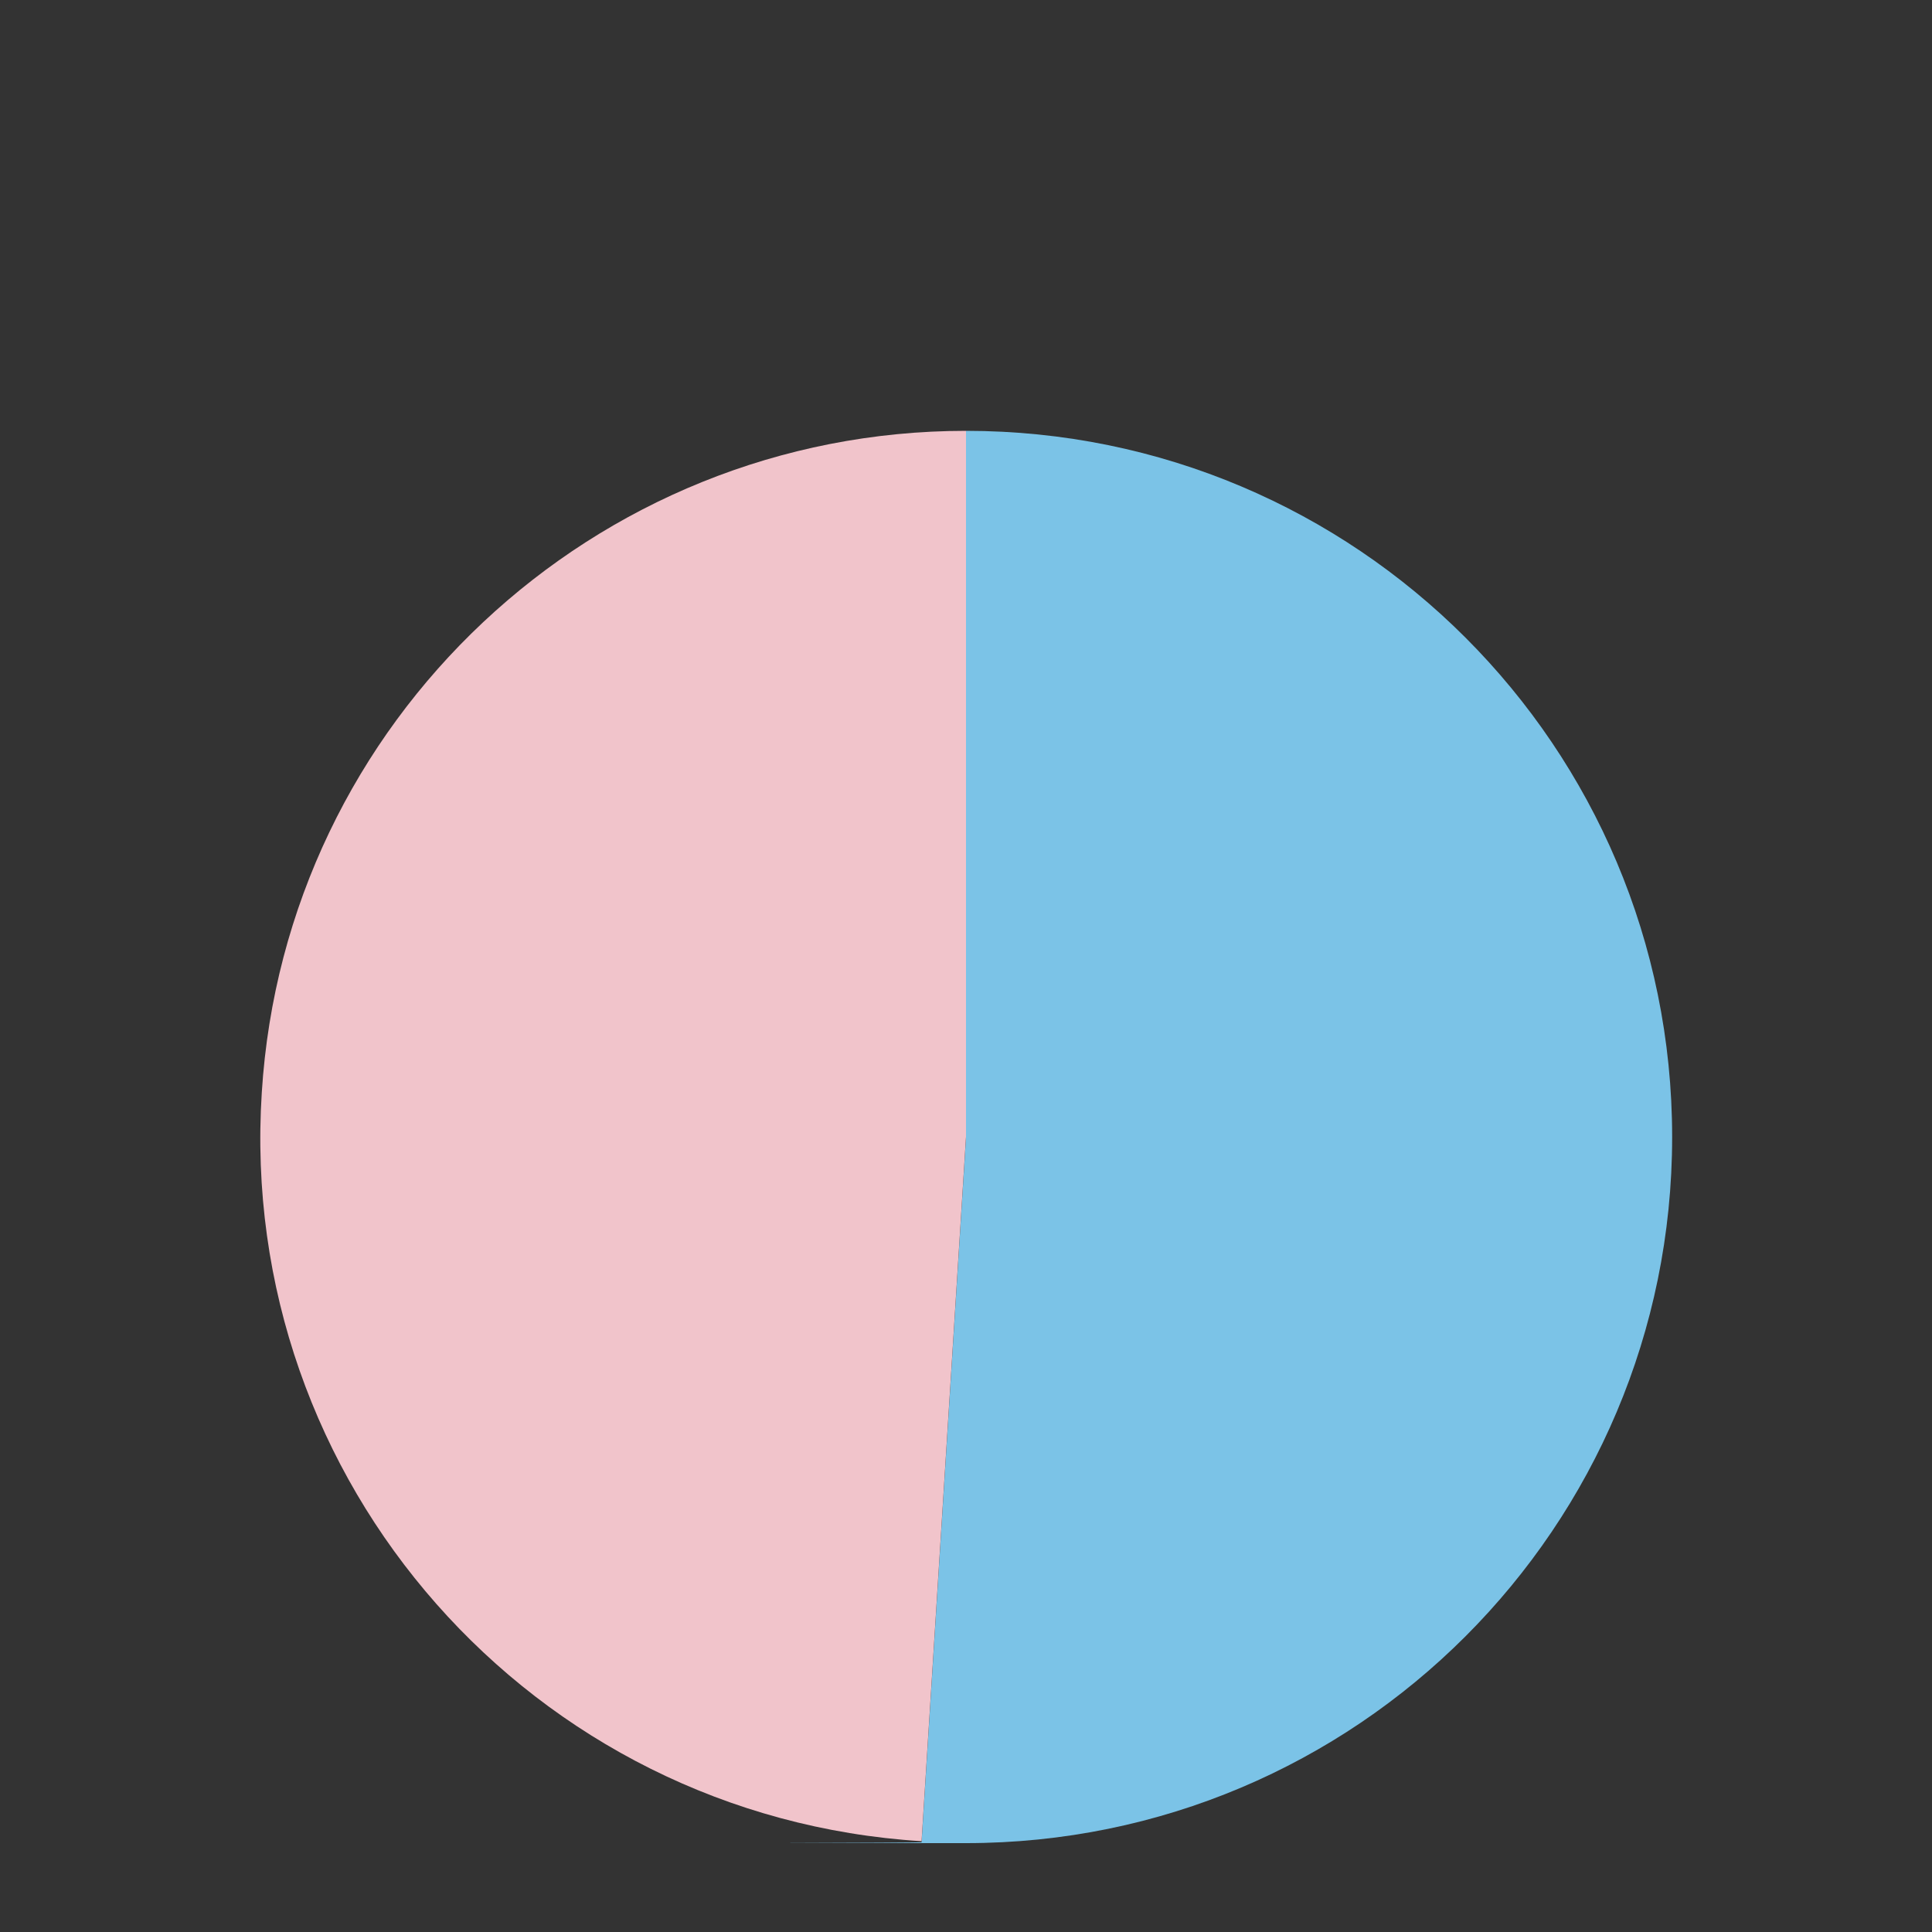<?xml version="1.0" encoding="UTF-8"?>
<svg id="_レイヤー_1" data-name="レイヤー_1" xmlns="http://www.w3.org/2000/svg" version="1.1" xmlns:xlink="http://www.w3.org/1999/xlink" viewBox="0 0 200 200">
  <rect x="0" y="0" width="200" height="200" fill="#333333" stroke="none"/>
  <!-- Generator: Adobe Illustrator 29.2.1, SVG Export Plug-In . SVG Version: 2.1.0 Build 116)  -->
  <defs>
    <style>
      .st0 {
        fill: #d8446e;
      }

      .st1 {
        clip-path: url(#clippath-6);
      }

      .st2 {
        clip-path: url(#clippath-7);
      }

      .st3 {
        clip-path: url(#clippath-4);
      }

      .st4 {
        fill: #fff;
      }

      .st5 {
        clip-path: url(#clippath-5);
      }

      .st5, .st6, .st7, .st8 {
        fill: none;
      }

      .st5, .st7, .st8 {
        clip-rule: evenodd;
      }

      .st9 {
        fill: #244784;
      }

      .st10 {
        clip-path: url(#clippath-3);
      }

      .st11 {
        clip-path: url(#clippath-2);
      }

      .st12 {
        fill: #7bc3e7;
      }

      .st12, .st13 {
        fill-rule: evenodd;
      }

      .st8 {
        clip-path: url(#clippath-1);
      }

      .st14 {
        clip-path: url(#clippath);
      }

      .st13 {
        fill: #f1c4cb;
      }
    </style>
    <clipPath id="clippath">
      <polygon class="st7" points="7.6 198 192.6 198 192.6 2.6 7.6 2.6 7.6 198 7.6 198"/>
    </clipPath>
    <clipPath id="clippath-1">
      <polygon class="st7" points="7.6 198 192.6 198 192.6 2.6 7.6 2.6 7.6 198 7.6 198"/>
    </clipPath>
    <clipPath id="clippath-2">
      <polygon class="st8" points="7.6 2.6 75.8 2.6 75.8 90.8 7.6 90.8 7.6 2.6 7.6 2.6"/>
    </clipPath>
    <clipPath id="clippath-3">
      <polygon class="st6" points="7.6 90.8 75.8 90.8 75.8 2.6 7.6 2.6 7.6 90.8 7.6 90.8"/>
    </clipPath>
    <clipPath id="clippath-4">
      <polygon class="st7" points="7.6 198 192.6 198 192.6 2.6 7.6 2.6 7.6 198 7.6 198"/>
    </clipPath>
    <clipPath id="clippath-5">
      <polygon class="st7" points="7.6 198 192.6 198 192.6 2.6 7.6 2.6 7.6 198 7.6 198"/>
    </clipPath>
    <clipPath id="clippath-6">
      <polygon class="st5" points="129.6 2.6 191.7 2.6 191.7 90.8 129.6 90.8 129.6 2.6 129.6 2.6"/>
    </clipPath>
    <clipPath id="clippath-7">
      <polygon class="st6" points="129.6 90.8 191.7 90.8 191.7 2.6 129.6 2.6 129.6 90.8 129.6 90.8"/>
    </clipPath>
  </defs>
  <path class="st12" d="M100,44.6c40.4,0,73.1,32.7,73.1,73.1s-32.7,73.1-73.1,73.1-3.1,0-4.6-.1l4.6-72.9V44.6h0Z"/>
  <path class="st13" d="M95.4,190.6c-40.3-2.5-70.9-37.2-68.3-77.5,2.4-38.5,34.4-68.5,72.9-68.5v73.1s-4.6,72.9-4.6,72.9h0Z"/>
  <g class="st14">
    <g class="st11">
      <g class="st10">
        <path class="st4" d="M75.2,76.4c-.3-1.3-.8-2.4-1.4-3.4-1-1.8-2.4-3.1-3.9-4.2-1.1-.8-2.3-1.5-3.5-2.1-1.2-.6-2.5-1.1-3.7-1.5-1.3-1.8-3.3-4.5-3.2-8.9,0-2.8.3-3.6.3-11.8.7-.6,1.3-1.3,1.9-2.1.7-1.1,1.3-2.6,1.7-4.3.1-.5.2-1,.2-1.4,0-1-.2-1.9-.6-2.8-.3-.6-.6-1.1-1-1.6.2-.8.5-1.8.7-3,.3-1.7.6-3.7.6-5.8s-.1-2.8-.4-4.2c-.2-1-.5-2.1-.9-3.1-.6-1.5-1.6-2.9-2.9-4-1.2-1.1-2.7-1.9-4.5-2.5-.8-.9-1.6-1.7-2.4-2.4-1.4-1.1-2.8-1.8-4.3-2.3-1.5-.4-3-.6-4.5-.6s-1.6,0-2.4.1c-.7,0-1.4.1-1.9.2-.8.1-1.5.3-2.2.5-.7.2-1.3.5-2.1.8-.3.1-.7.3-1.2.6-.9.4-2,1.1-3.2,2-1.8,1.3-3.8,3.3-5.4,5.8-.8,1.3-1.4,2.7-1.9,4.4-.5,1.6-.7,3.4-.7,5.4s.1,2.5.3,3.9v.3c0,.2,0,.4,0,.5,0,.3,0,.5,0,.8,0,.1,0,.2,0,.3h0v.3l.3,1.5c-.5.5-.9,1.1-1.2,1.7-.4.9-.7,1.9-.7,3s0,1,.2,1.4h0c.3,1.2.6,2.2,1,3.1.6,1.3,1.4,2.4,2.3,3.2,0,0,.2.1.2.2,0,8.2.3,9,.3,11.8,0,4.4-1.9,7.2-3.2,8.9-.5.2-1.1.4-1.6.6-1.4.6-2.8,1.2-4.1,2-1,.6-2,1.3-2.8,2.1-1.3,1.2-2.5,2.7-3.3,4.6-.8,1.9-1.2,4.1-1.2,6.7s0,.7.2,1c.1.3.3.6.5.9.4.5.8.9,1.4,1.4,1,.7,2.3,1.4,4.1,2.1,2.6,1,6.1,1.9,10.6,2.5,4.5.6,10.1,1,16.7,1s10.7-.3,14.9-.8c3.1-.4,5.8-.9,8.1-1.4,1.7-.4,3.2-.9,4.4-1.4.9-.4,1.8-.7,2.5-1.1.5-.3,1-.6,1.4-.9.6-.5,1.2-.9,1.5-1.5.2-.3.4-.6.5-.9.1-.3.2-.6.2-1,0-1.8-.2-3.4-.6-4.8h0Z"/>
        <path class="st4" d="M42,75.7c0,.5.4.9.9.9s.9-.4.9-.9-.4-.9-.9-.9-.9.4-.9.9h0Z"/>
        <path class="st0" d="M75.2,76.4c-.3-1.3-.8-2.4-1.4-3.4-1-1.8-2.4-3.1-3.9-4.2-1.1-.8-2.3-1.5-3.5-2.1-1.2-.6-2.5-1.1-3.7-1.5-1.3-1.8-3.3-4.5-3.2-8.9,0-2.8.3-3.6.3-11.8.7-.6,1.3-1.3,1.9-2.1.7-1.1,1.3-2.6,1.7-4.3.1-.5.2-1,.2-1.4,0-1-.2-1.9-.6-2.8-.3-.6-.6-1.1-1-1.6.2-.8.5-1.8.7-3,.3-1.7.6-3.7.6-5.8s-.1-2.8-.4-4.2c-.2-1-.5-2.1-.9-3.1-.6-1.5-1.6-2.9-2.9-4-1.2-1.1-2.7-1.9-4.5-2.5-.8-.9-1.6-1.7-2.4-2.4-1.4-1.1-2.8-1.8-4.3-2.3-1.5-.4-3-.6-4.5-.6s-1.6,0-2.4.1c-.7,0-1.4.1-1.9.2-.8.1-1.5.3-2.2.5-.7.2-1.3.5-2.1.8-.3.1-.7.3-1.2.6-.9.4-2,1.1-3.2,2-1.8,1.3-3.8,3.3-5.4,5.8-.8,1.3-1.4,2.7-1.9,4.4-.5,1.6-.7,3.4-.7,5.4s.1,2.5.3,3.9v.3c0,.2,0,.4,0,.5,0,.3,0,.5,0,.8,0,.1,0,.2,0,.3h0v.3l.3,1.5c-.5.5-.9,1.1-1.2,1.7-.4.9-.7,1.9-.7,3s0,1,.2,1.4h0c.3,1.2.6,2.2,1,3.1.6,1.3,1.4,2.4,2.3,3.2,0,0,.2.1.2.2,0,8.2.3,9,.3,11.8,0,4.4-1.9,7.2-3.2,8.9-.5.2-1.1.4-1.6.6-1.4.6-2.8,1.2-4.1,2-1,.6-2,1.3-2.8,2.1-1.3,1.2-2.5,2.7-3.3,4.6-.8,1.9-1.2,4.1-1.2,6.7s0,.7.2,1c.1.3.3.6.5.9.4.5.8.9,1.4,1.4,1,.7,2.3,1.4,4.1,2.1,2.6,1,6.1,1.9,10.6,2.5,4.5.6,10.1,1,16.7,1s10.7-.3,14.9-.8c3.1-.4,5.8-.9,8.1-1.4,1.7-.4,3.2-.9,4.4-1.4.9-.4,1.8-.7,2.5-1.1.5-.3,1-.6,1.4-.9.6-.5,1.2-.9,1.5-1.5.2-.3.4-.6.5-.9.1-.3.2-.6.2-1,0-1.8-.2-3.4-.6-4.8h0ZM29.5,65c.5-.3,1-.6,1.5-1,.5-.4.9-.8,1.3-1.3l9.1,4.2-4.3,7.9-7.6-9.8h0ZM43,82.3l-4.6-5.9,4.3-7.9,4.3,7.9-4,5.9h0ZM48.3,74.6l-4.2-7.7,8.1-4.3c.2.2.4.4.6.7.6.7,1.4,1.2,2.2,1.7l-6.7,9.7h0ZM58.2,42.1c-.6.5-1.2.9-1.8,1.1l-.6.2-.2.6c-.7,1.9-1.3,3.4-2,4.6-.7,1.2-1.3,2.1-2,2.9l-.3.3v.4c-.4,1.4-.7,2.9-.7,4.8s0,1.2,0,1.8c0,.7.2,1.4.5,2,0,0,0,0,0,0l-8.5,4.5-9.4-4.4c.3-.7.5-1.4.6-2.2h0c0-.6,0-1.2,0-1.8,0-1.8-.3-3.4-.6-4.8v-.4c0,0-.4-.3-.4-.3-.7-.7-1.3-1.6-2-2.9-.7-1.2-1.3-2.7-2-4.6l-.2-.6-.6-.2c-.4-.2-.8-.4-1.2-.6-.6-.4-1.2-1-1.7-1.8-.5-.8-1-1.9-1.3-3.4h0c0-.3,0-.6,0-.8,0-.6.1-1.2.4-1.7.2-.4.5-.9.9-1.3.6,1,1.2,1.7,1.4,1.9.6.6.7-.9.4-2.5-.5-3.1.9-1.7,4.7-9,7.5,1.7,20.7-6.4,20.7-6.4,0,0,.2,3.7,2.7,7,2.4,3.2,3.7,10.7,3.7,10.7,0,0,.3-.6.8-1.4.3.3.5.7.7,1.1.2.5.4,1,.4,1.6s0,.5,0,.8c-.2,1-.5,1.8-.8,2.5-.5,1-1,1.7-1.6,2.2h0Z"/>
        <path class="st0" d="M42,75.7c0,.5.4.9.9.9s.9-.4.9-.9-.4-.9-.9-.9-.9.4-.9.9h0Z"/>
      </g>
    </g>
    <g class="st3">
      <g class="st1">
        <g class="st2">
          <path class="st4" d="M189.7,72.8c-1.7-3-4.4-4.8-7-6-2.6-1.2-5.1-1.8-6.7-2.4-1.2-.5-2.6-1.2-3.5-1.9-.5-.4-.8-.8-1.1-1.1-.2-.3-.3-.6-.3-.8v-3.7c1.6-1.8,4-4.7,4.9-9.1.3-.2.7-.3,1-.5.8-.5,1.5-1.4,2-2.4.6-1.1,1.1-2.5,1.6-4.4.3-1,.4-1.8.4-2.6s0-.7-.1-1.1c11.5-14.8-5.7-34.3-18.4-32-9.9-2.6-18.9,6.3-22.4,14-2.9,6.3-1.9,15,1.1,17.9,0,.4-.1.7-.1,1.1,0,.8.1,1.6.4,2.6.7,2.6,1.4,4.2,2.2,5.4.4.6.9,1.1,1.4,1.4.3.2.7.4,1,.5,1,4.5,3.3,7.3,4.9,9.1v3.7c0,.2,0,.4-.3.8-.4.5-1.1,1.2-1.9,1.7-.8.5-1.8,1-2.6,1.3-1,.4-2.5.8-4.2,1.4-2.5.9-5.3,2.1-7.5,4.4-2.3,2.3-3.9,5.6-3.9,10.1,0,.6,0,1.2,0,1.8,0,.4.2.7.3,1,.3.5.7.9,1.3,1.3.9.7,2.2,1.4,3.9,2,5,2,13.5,3.9,24.8,3.9s16.5-1.2,21.7-2.8c2.6-.8,4.6-1.6,6-2.4s1.3-.8,1.8-1.3c.2-.2.4-.5.6-.7.2-.3.3-.6.3-1,0-.6,0-1.2,0-1.8,0-3-.7-5.5-1.9-7.5h0Z"/>
          <path class="st9" d="M189.7,72.8c-1.7-3-4.4-4.8-7-6-2.6-1.2-5.1-1.8-6.7-2.4-1.2-.5-2.6-1.2-3.5-1.9-.5-.4-.8-.8-1.1-1.1-.2-.3-.3-.6-.3-.8v-3.7c1.6-1.8,4-4.7,4.9-9.1.3-.2.7-.3,1-.5.8-.5,1.5-1.4,2-2.4.6-1.1,1.1-2.5,1.6-4.4.3-1,.4-1.8.4-2.6s0-.7-.1-1.1c11.5-14.8-5.7-34.3-18.4-32-9.9-2.6-18.9,6.3-22.4,14-2.9,6.3-1.9,15,1.1,17.9,0,.4-.1.7-.1,1.1,0,.8.1,1.6.4,2.6.7,2.6,1.4,4.2,2.2,5.4.4.6.9,1.1,1.4,1.4.3.2.7.4,1,.5,1,4.5,3.3,7.3,4.9,9.1v3.7c0,.2,0,.4-.3.8-.4.5-1.1,1.2-1.9,1.7-.8.5-1.8,1-2.6,1.3-1,.4-2.5.8-4.2,1.4-2.5.9-5.3,2.1-7.5,4.4-2.3,2.3-3.9,5.6-3.9,10.1,0,.6,0,1.2,0,1.8,0,.4.2.7.3,1,.3.5.7.9,1.3,1.3.9.7,2.2,1.4,3.9,2,5,2,13.5,3.9,24.8,3.9s16.5-1.2,21.7-2.8c2.6-.8,4.6-1.6,6-2.4s1.3-.8,1.8-1.3c.2-.2.4-.5.6-.7.2-.3.3-.6.3-1,0-.6,0-1.2,0-1.8,0-3-.7-5.5-1.9-7.5h0ZM159.1,87.7h-.1l-4-9.4h0s3.6-4.5,3.6-4.5l.6,2.5h.2l-.3,11.5h0ZM154.2,76.4l-4.6-10.8c.6-.3,1.1-.7,1.7-1.1.3-.3.6-.5.9-.8l7.7,5.7-5.6,7.1h0ZM161.2,68l-7.9-5.8c.3-.5.4-1,.4-1.7v-4.6l-.3-.4c-1.7-1.9-4-4.4-4.8-8.9v-.7c-.1,0-.8-.2-.8-.2-.4-.2-.8-.3-1.1-.5-.4-.3-.8-.7-1.3-1.6-.4-.8-.9-2.1-1.4-3.9-.2-.8-.3-1.4-.3-1.9s.1-.9.2-1c.2-.3.4-.4.6-.5.2,0,.3,0,.4,0h.6c0,.1,1.5,4.6,1.5,4.6l.8-4,4.4-6.3s-.3,3.1-1.1,5.7c8.4-2.7,10.5-5.9,11-6.7l-2.7,5.5s9.6-2.9,11.3-6.9l-1.9,6.1s5.1-1.4,6-3.7c.5-1.3.6.4.5,2.2h0v8l2.1-4.6h.1c0,0,.5,0,.7.2.1,0,.3.2.4.4.1.2.2.5.2,1s0,1.1-.3,1.9c-.7,2.4-1.3,3.9-1.9,4.7-.3.4-.5.6-.8.9-.3.2-.6.4-1.1.5l-.7.2v.7c-.9,4.5-3.2,7-4.9,8.9l-.3.4v4.6c0,.6.2,1.2.4,1.7l-7.9,5.8h0ZM163.3,87.7h-.1l-.3-11.5h.2l.6-2.5,3.6,4.6h0s-4,9.4-4,9.4h0ZM168.1,76.4l-5.6-7.1,7.7-5.7c.5.5,1.1,1,1.8,1.5.3.2.5.3.8.5l-4.6,10.8h0Z"/>
        </g>
      </g>
    </g>
  </g>
</svg>